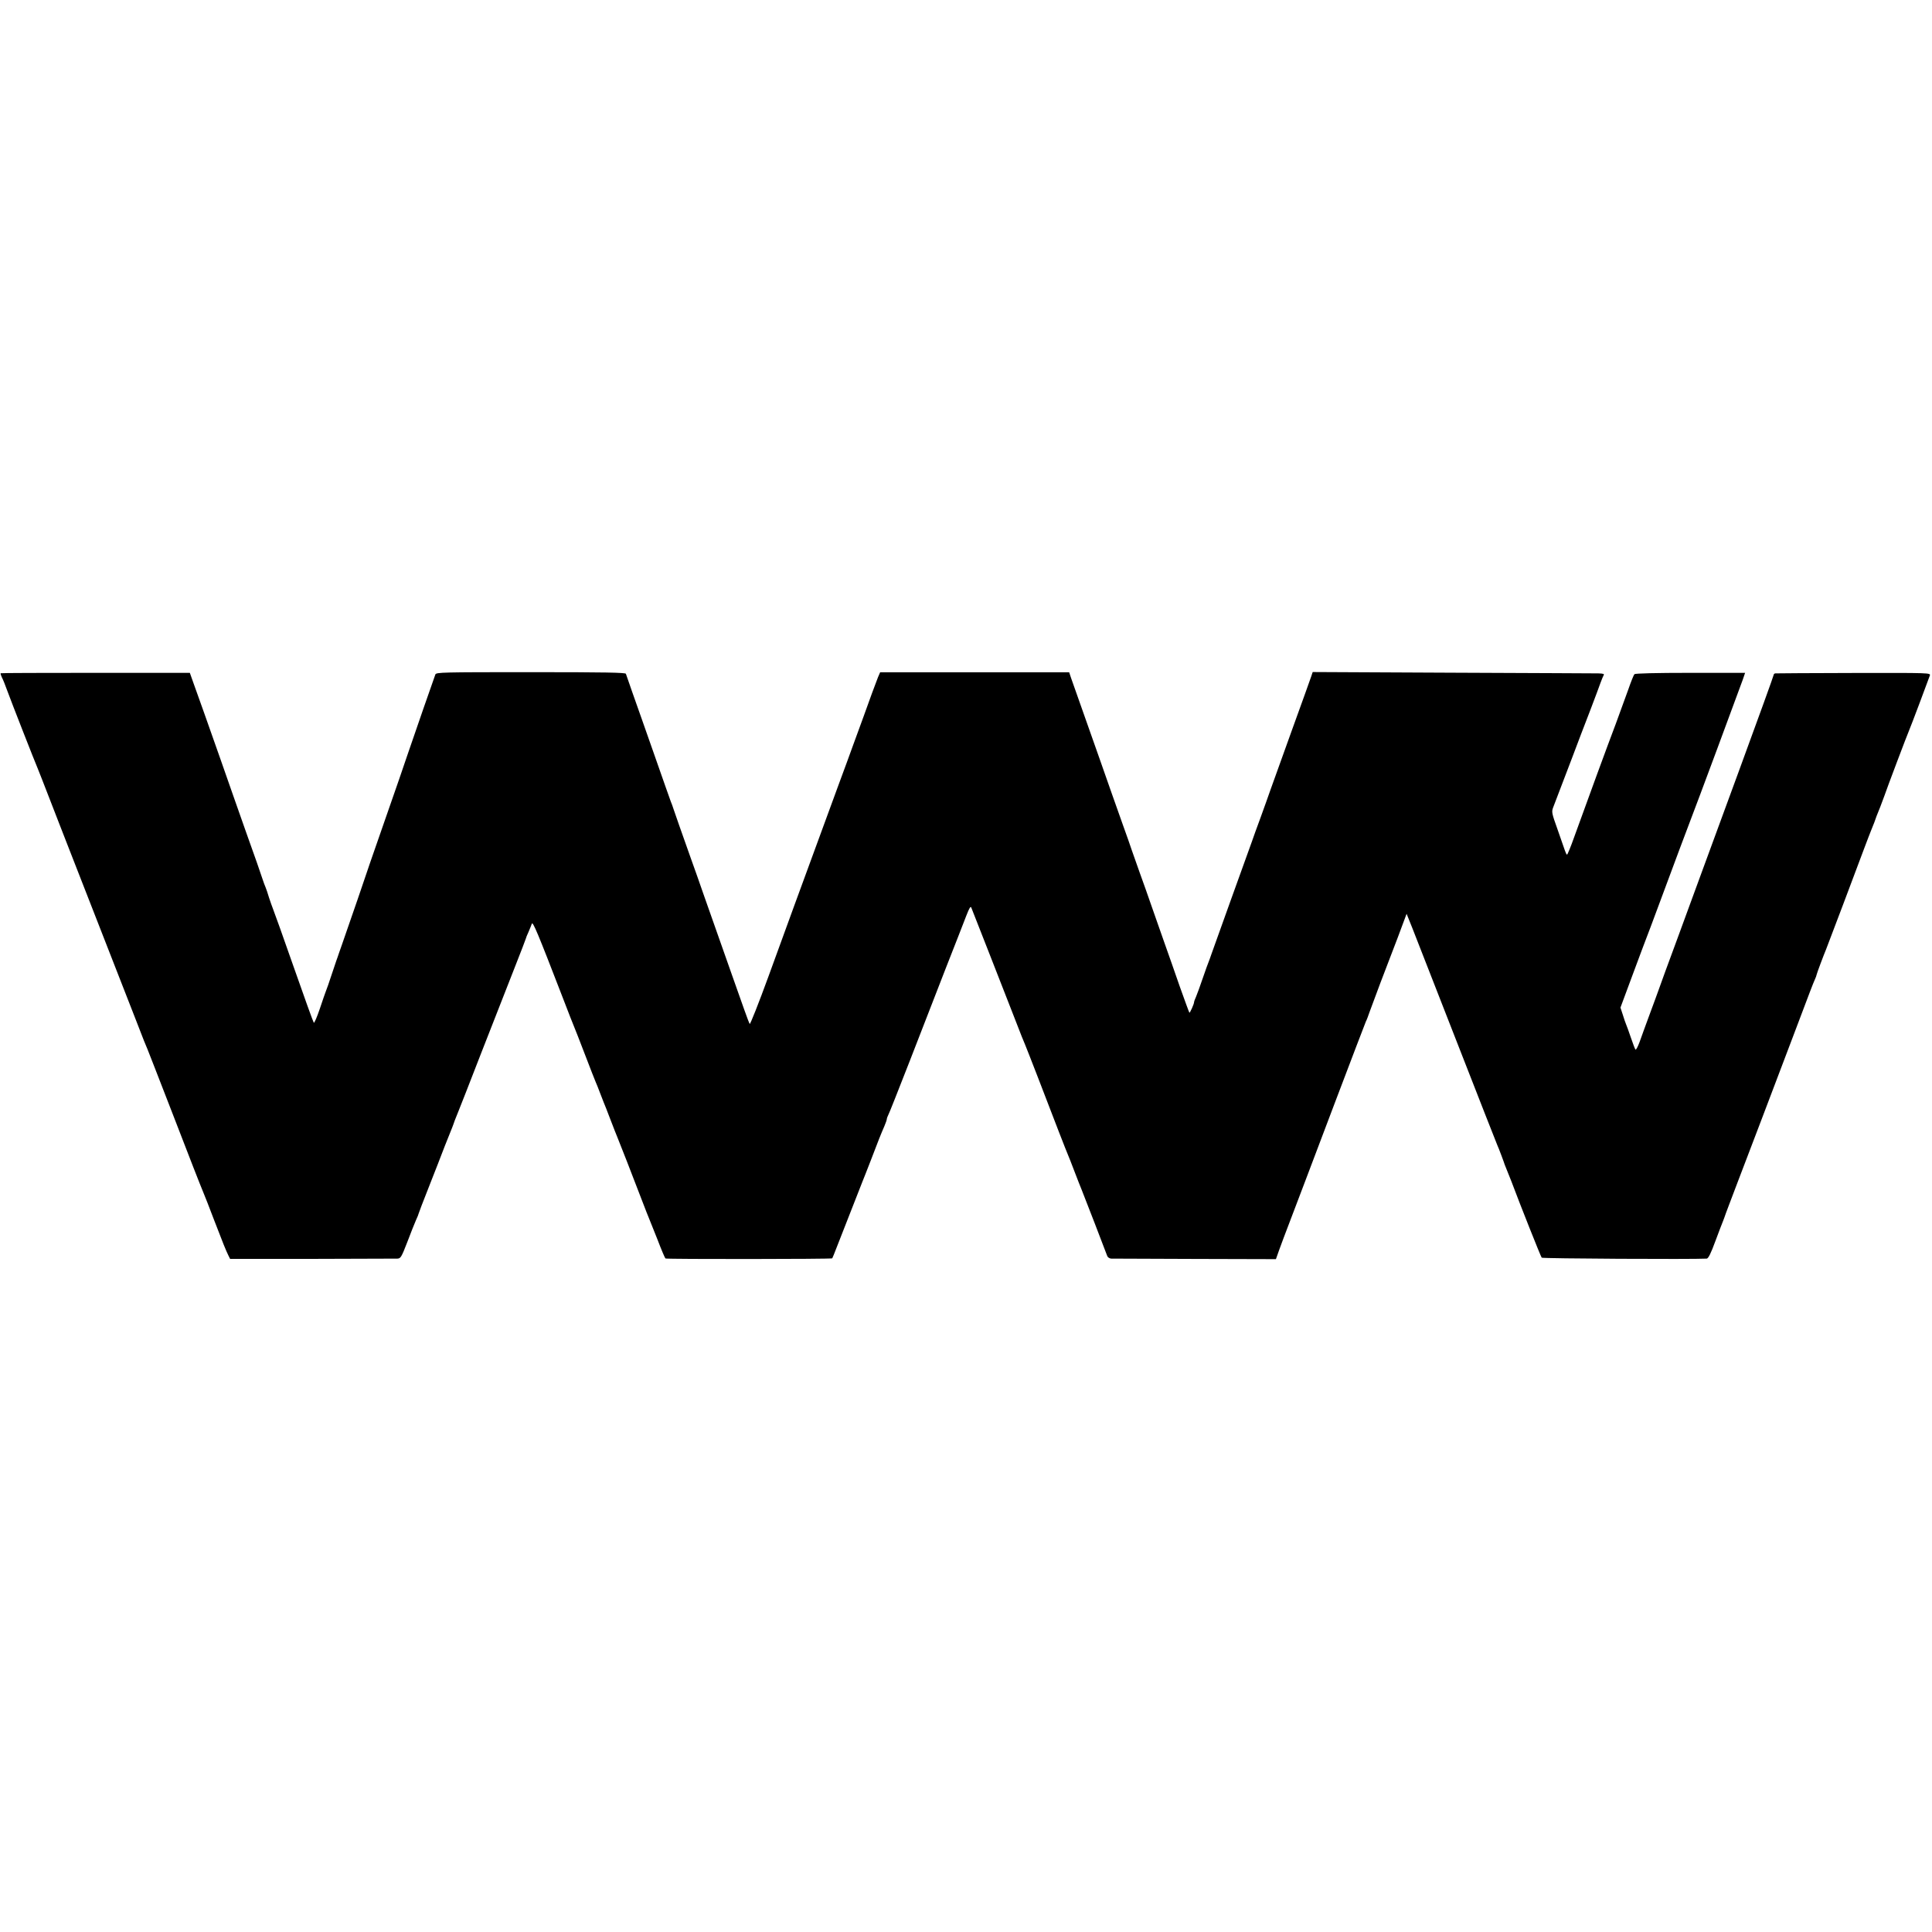 <?xml version="1.0" standalone="no"?>
<!DOCTYPE svg PUBLIC "-//W3C//DTD SVG 20010904//EN"
 "http://www.w3.org/TR/2001/REC-SVG-20010904/DTD/svg10.dtd">
<svg version="1.0" xmlns="http://www.w3.org/2000/svg"
 width="1440pt" height="1440pt" viewBox="0 0 1440 1440"
 preserveAspectRatio="xMidYMid meet">
<g transform="translate(0,1440) scale(0.1,-0.1)"
fill="#000000" stroke="none">
<path d="M5 9382 c-2 -3 2 -16 9 -31 8 -14 25 -57 39 -96 27 -75 212 -547 227
-580 5 -11 45 -114 90 -230 44 -115 108 -277 140 -360 90 -229 434 -1110 502
-1285 61 -158 71 -183 88 -222 5 -13 29 -75 54 -138 24 -63 85 -218 134 -345
49 -126 117 -302 151 -390 34 -88 69 -175 77 -194 8 -18 44 -110 80 -205 68
-177 87 -224 107 -265 l12 -24 610 0 c336 1 622 2 637 2 24 1 30 10 74 124 25
67 55 141 65 164 11 23 19 44 19 47 0 3 34 92 76 198 42 106 96 245 120 308
25 63 49 124 54 135 4 11 14 36 20 55 7 19 19 49 26 65 7 17 86 217 174 445
89 228 200 511 246 628 46 117 84 215 84 218 0 3 8 24 19 47 10 23 21 51 25
62 7 20 42 -63 230 -550 42 -110 81 -209 86 -220 5 -11 41 -103 80 -205 39
-102 75 -194 80 -205 5 -11 19 -45 30 -75 11 -30 25 -64 29 -75 5 -11 28 -69
51 -130 23 -60 46 -119 51 -130 10 -23 120 -304 185 -475 24 -63 48 -124 53
-135 5 -11 33 -81 62 -155 28 -74 55 -137 59 -140 10 -6 1239 -5 1243 1 2 2
17 40 34 84 66 169 184 471 192 490 5 11 32 81 61 155 57 150 75 195 102 257
10 23 18 47 18 53 0 5 5 18 10 28 6 9 77 190 160 402 82 212 204 525 270 695
67 171 136 346 152 389 24 62 33 75 38 60 4 -10 65 -165 135 -344 70 -179 147
-377 172 -440 67 -173 83 -213 93 -235 5 -11 47 -119 94 -240 126 -329 215
-558 225 -580 5 -11 28 -69 51 -130 23 -60 46 -119 51 -130 9 -21 182 -468
192 -497 4 -10 17 -18 29 -19 22 -1 1228 -4 1228 -4 0 2 43 121 58 160 118
309 196 516 383 1010 121 319 224 589 229 600 6 11 19 45 29 75 11 30 47 127
80 215 34 88 92 240 129 337 l66 177 43 -107 c23 -59 173 -442 333 -852 160
-410 295 -754 300 -765 9 -18 52 -133 55 -145 1 -3 7 -18 14 -35 7 -16 23 -57
36 -90 65 -174 219 -561 226 -569 6 -7 1122 -13 1230 -7 12 1 31 39 64 129 26
70 52 138 58 152 6 14 11 30 13 35 1 6 44 118 94 250 90 234 262 688 422 1110
123 326 139 368 154 402 8 17 14 34 14 38 0 6 54 150 71 190 10 25 237 624
285 755 20 52 41 109 48 125 7 17 19 46 26 65 13 38 19 54 44 115 8 22 22 58
30 80 19 57 174 466 185 490 12 26 146 384 155 410 6 20 3 20 -567 19 -314 -1
-578 -2 -584 -3 -7 0 -13 -6 -13 -11 0 -6 -115 -324 -256 -708 -141 -383 -271
-737 -289 -787 -18 -49 -92 -252 -165 -450 -73 -198 -141 -382 -150 -410 -10
-27 -40 -111 -68 -185 -27 -74 -60 -163 -72 -198 -13 -35 -26 -59 -30 -55 -4
4 -19 44 -34 88 -15 44 -31 89 -36 100 -5 11 -16 44 -25 73 l-17 52 92 248
c50 136 96 256 100 267 5 11 52 137 105 280 103 277 207 557 230 615 25 62
367 983 385 1035 l17 50 -408 0 c-259 0 -411 -4 -417 -10 -5 -5 -26 -57 -46
-115 -62 -172 -136 -373 -151 -410 -12 -31 -124 -336 -253 -692 -25 -71 -49
-128 -52 -128 -4 0 -11 15 -17 33 -6 17 -31 89 -55 158 -42 117 -44 128 -32
160 30 78 85 223 139 364 31 83 63 166 70 185 21 52 126 328 144 380 9 25 20
51 24 58 6 9 -4 12 -40 13 -26 0 -516 3 -1089 5 l-1040 5 -11 -33 c-6 -18 -70
-197 -143 -398 -72 -201 -144 -401 -160 -445 -15 -44 -49 -138 -75 -210 -26
-71 -56 -152 -65 -180 -10 -27 -80 -221 -155 -430 -75 -209 -141 -393 -147
-410 -5 -16 -14 -39 -18 -50 -5 -11 -25 -67 -45 -125 -20 -58 -42 -120 -50
-138 -8 -18 -15 -36 -15 -41 0 -14 -31 -83 -35 -79 -2 2 -34 89 -71 193 -36
105 -91 260 -121 345 -30 85 -72 205 -93 265 -21 61 -59 169 -85 240 -26 72
-52 148 -60 170 -7 22 -36 105 -65 185 -28 80 -67 188 -85 240 -18 52 -60 172
-93 265 -57 161 -177 501 -209 592 l-14 42 -705 0 -704 0 -16 -37 c-8 -20 -28
-73 -44 -117 -16 -44 -45 -125 -65 -180 -20 -55 -54 -147 -75 -205 -21 -58
-70 -193 -110 -300 -39 -107 -89 -242 -110 -300 -46 -126 -137 -375 -220 -600
-33 -91 -120 -328 -192 -527 -73 -200 -136 -359 -140 -355 -3 4 -22 52 -41
107 -19 55 -61 172 -92 260 -63 178 -156 442 -215 610 -21 61 -61 175 -90 255
-75 212 -117 330 -130 370 -6 19 -15 44 -20 55 -4 11 -61 171 -125 355 -65
184 -137 391 -162 460 -24 69 -46 131 -48 138 -3 9 -154 12 -709 12 -661 0
-704 -1 -711 -17 -8 -20 -159 -455 -211 -608 -19 -55 -45 -131 -58 -170 -40
-116 -186 -536 -207 -595 -11 -30 -21 -62 -24 -70 -4 -15 -143 -419 -196 -570
-17 -47 -31 -89 -33 -95 -2 -5 -6 -17 -9 -25 -3 -8 -20 -58 -37 -110 -17 -52
-35 -104 -40 -115 -5 -11 -25 -71 -46 -133 -21 -62 -41 -109 -45 -105 -4 4
-71 190 -149 413 -78 223 -148 419 -155 435 -7 17 -20 55 -30 85 -9 30 -20 64
-25 75 -5 11 -16 40 -24 65 -8 25 -27 79 -41 120 -33 92 -123 346 -175 495
-21 61 -65 187 -98 280 -33 94 -87 247 -120 340 -33 94 -71 199 -84 235 l-23
65 -703 0 c-387 0 -705 -1 -707 -3z"/>
</g>
</svg>
